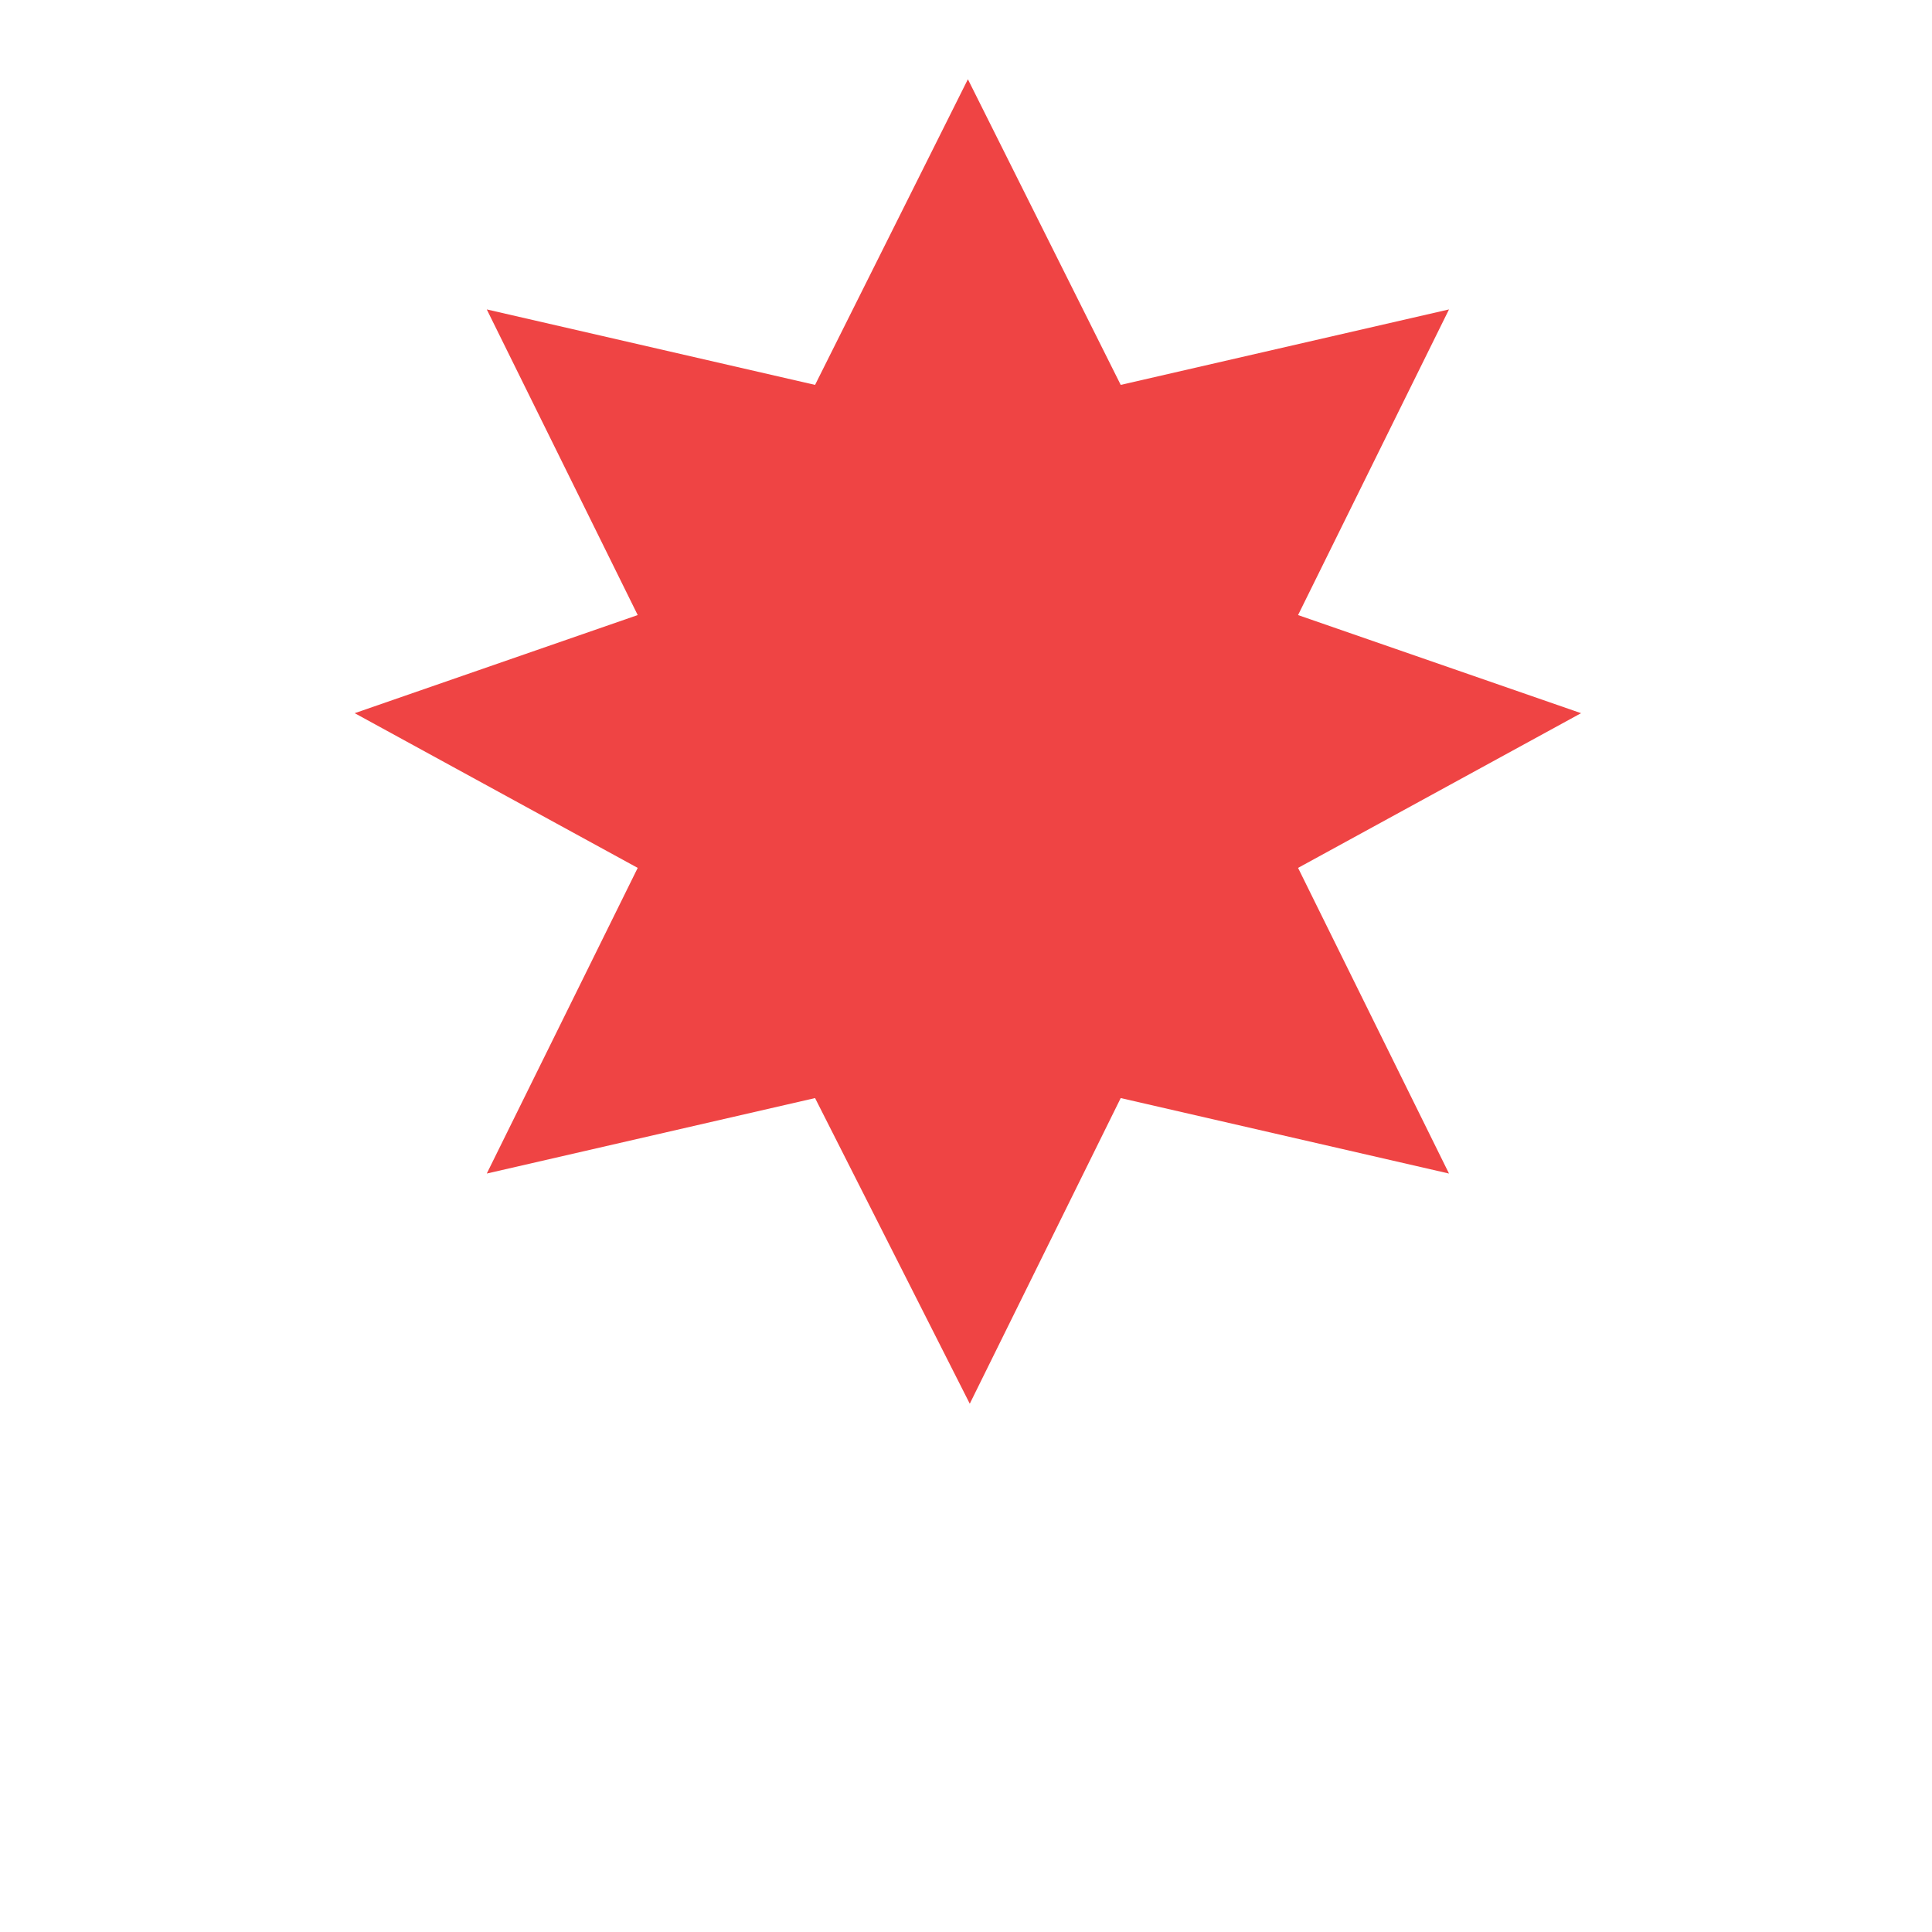 <?xml version="1.0" encoding="UTF-8"?>
<svg width="512" height="512" viewBox="0 0 512 512" fill="none" xmlns="http://www.w3.org/2000/svg">
  <path d="M256.5 21L297 102L384 82L344 163L419 189L344 230L384 311L297 291L257 372L216 291L129 311L169 230L94 189L169 163L129 82L216 102L256.5 21Z" fill="#EF4444"/>
</svg> 
